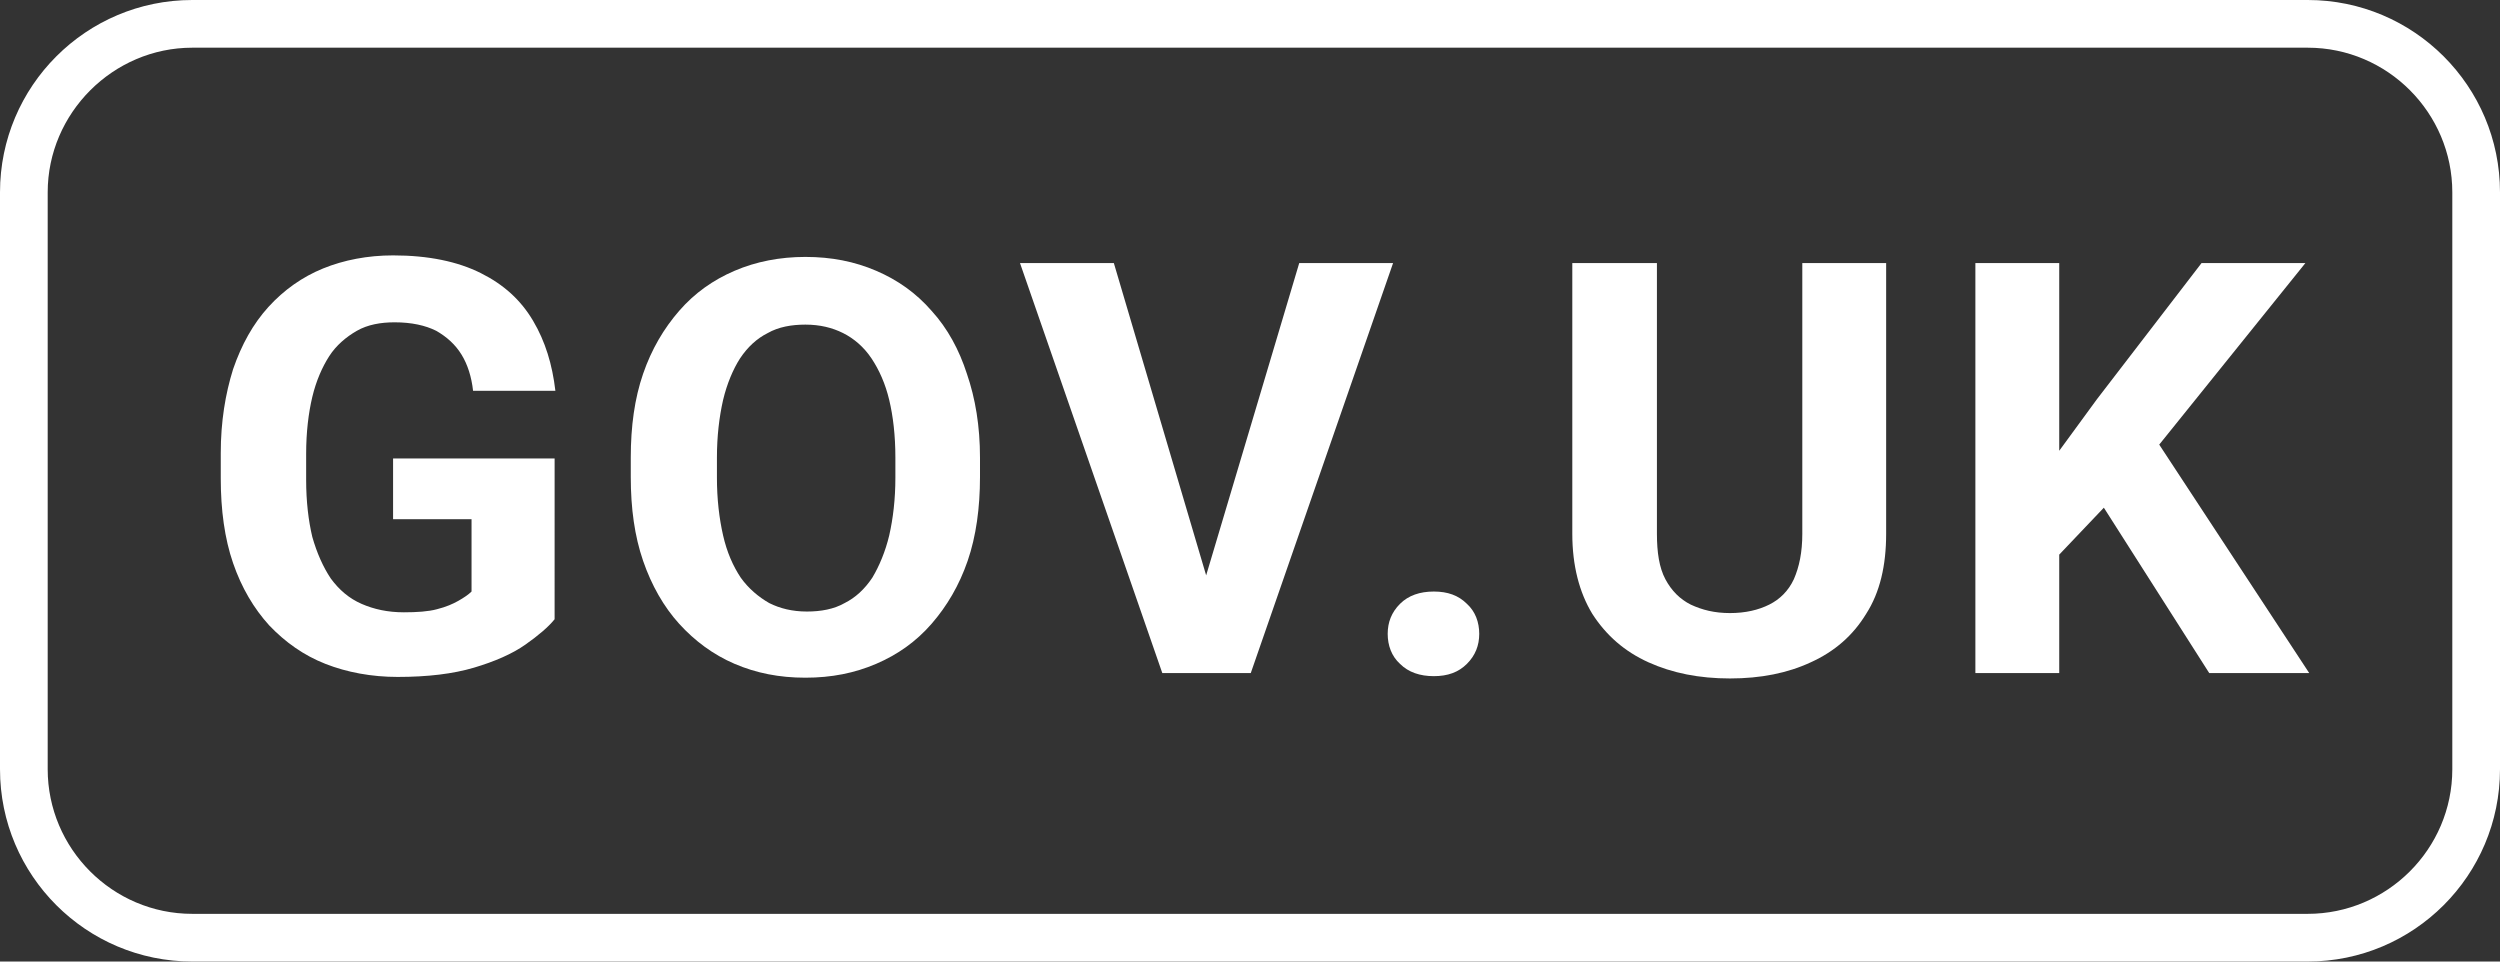 <?xml version="1.0" encoding="utf-8"?>
<!-- Generator: Adobe Illustrator 28.0.0, SVG Export Plug-In . SVG Version: 6.00 Build 0)  -->
<svg version="1.1" id="Layer_1" xmlns="http://www.w3.org/2000/svg" xmlns:xlink="http://www.w3.org/1999/xlink" x="0px" y="0px"
	 viewBox="0 0 325 125" style="enable-background:new 0 0 325 125;" xml:space="preserve">
<rect x="0" y="0" width="325" height="125" fill="#333333" stroke="none"/>
<style type="text/css">
	.st0{fill:#FFFFFF;}
</style>
<g>
	<g>
		<polygon class="st0" points="287.2,87.5 300.2,87.5 280.7,57.8 299.7,34.2 286.2,34.2 272.6,51.9 267.7,58.6 267.7,34.2 
			256.8,34.2 256.8,87.5 267.7,87.5 267.7,72.1 273.5,66 		"/>
		<path class="st0" d="M51.3,67.5h10v9.4c-0.4,0.4-1,0.8-1.7,1.2c-0.7,0.4-1.6,0.8-2.8,1.1c-1.1,0.3-2.6,0.4-4.3,0.4
			c-2.1,0-3.9-0.4-5.5-1.1s-2.9-1.8-4-3.3c-1-1.5-1.8-3.3-2.4-5.4c-0.5-2.1-0.8-4.6-0.8-7.4V59c0-2.8,0.3-5.3,0.8-7.4
			s1.3-3.9,2.2-5.3s2.2-2.5,3.6-3.3c1.4-0.8,3.1-1.1,4.9-1.1c2.2,0,4,0.4,5.4,1.1c1.4,0.8,2.5,1.8,3.3,3.1s1.3,2.9,1.5,4.7h10.7
			c-0.4-3.4-1.3-6.4-2.9-9.1s-3.8-4.7-6.8-6.2c-3-1.5-6.8-2.3-11.4-2.3c-3.3,0-6.4,0.6-9.1,1.7s-5.1,2.8-7.1,5s-3.5,4.9-4.6,8.1
			c-1,3.2-1.6,6.8-1.6,10.9v3.3c0,4.1,0.5,7.8,1.6,11c1.1,3.2,2.7,5.9,4.7,8.1c2.1,2.2,4.5,3.9,7.3,5s6,1.7,9.4,1.7
			c3.9,0,7.2-0.4,9.9-1.2c2.7-0.8,5-1.8,6.7-3s3-2.3,3.8-3.3V59.6h-21v7.9H51.3z"/>
		<path class="st0" d="M121.1,40.4c-2-2.3-4.4-4-7.2-5.2c-2.8-1.2-5.8-1.8-9.2-1.8c-3.3,0-6.4,0.6-9.2,1.8c-2.8,1.2-5.2,2.9-7.2,5.2
			s-3.6,5-4.7,8.2S82,55.4,82,59.5V62c0,4.1,0.5,7.7,1.6,10.9c1.1,3.2,2.7,6,4.7,8.2s4.4,4,7.2,5.2c2.8,1.2,5.8,1.8,9.2,1.8
			c3.4,0,6.4-0.6,9.2-1.8c2.8-1.2,5.2-2.9,7.2-5.2c2-2.3,3.6-5,4.7-8.2s1.6-6.9,1.6-10.9v-2.5c0-4.1-0.6-7.7-1.7-10.9
			C124.7,45.5,123.2,42.7,121.1,40.4z M116.4,62.1c0,2.8-0.3,5.3-0.8,7.5c-0.5,2.1-1.3,4-2.2,5.5c-1,1.5-2.2,2.6-3.6,3.3
			c-1.4,0.8-3.1,1.1-4.9,1.1c-1.9,0-3.5-0.4-4.9-1.1c-1.4-0.8-2.7-1.9-3.7-3.3c-1-1.5-1.8-3.3-2.3-5.5s-0.8-4.7-0.8-7.5v-2.6
			c0-2.8,0.3-5.3,0.8-7.5c0.5-2.1,1.3-4,2.2-5.4c1-1.5,2.2-2.6,3.6-3.3c1.4-0.8,3.1-1.1,4.9-1.1c1.9,0,3.5,0.4,4.9,1.1
			c1.4,0.7,2.7,1.8,3.7,3.3s1.8,3.3,2.3,5.4c0.5,2.1,0.8,4.6,0.8,7.5V62.1z"/>
		<polygon class="st0" points="168.9,34.2 156.8,74.8 144.8,34.2 132.6,34.2 151.1,87.5 154.5,87.5 159.2,87.5 162.6,87.5 
			181.1,34.2 		"/>
		<path class="st0" d="M234.3,69.4c0,2.4-0.4,4.3-1.1,5.9c-0.7,1.5-1.8,2.6-3.2,3.3c-1.4,0.7-3.1,1.1-5.1,1.1s-3.6-0.4-5.1-1.1
			c-1.4-0.7-2.5-1.8-3.3-3.3s-1.1-3.5-1.1-5.9V34.2h-11v35.2c0,4.1,0.9,7.6,2.6,10.4c1.8,2.8,4.2,4.9,7.3,6.3s6.6,2.1,10.6,2.1
			s7.5-0.7,10.5-2.1c3.1-1.4,5.5-3.5,7.2-6.3c1.8-2.8,2.6-6.3,2.6-10.4V34.2h-10.9V69.4z"/>
		<path class="st0" d="M186.4,76.9c-1.8,0-3.3,0.5-4.4,1.6c-1.1,1.1-1.6,2.4-1.6,3.9s0.5,2.9,1.6,3.9c1.1,1.1,2.6,1.6,4.4,1.6
			c1.8,0,3.2-0.5,4.3-1.6s1.6-2.4,1.6-3.9s-0.5-2.9-1.6-3.9C189.6,77.4,188.2,76.9,186.4,76.9z"/>
	</g>
	<g>
		<path class="st0" d="M300,125H25c-13.8,0-25-11.2-25-25V25C0,11.2,11.2,0,25,0h275c13.8,0,25,11.2,25,25v75
			C325,113.8,313.8,125,300,125z M25,6.2C14.7,6.2,6.2,14.7,6.2,25v75c0,10.3,8.4,18.8,18.8,18.8h275c10.3,0,18.8-8.4,18.8-18.8V25
			c0-10.3-8.4-18.8-18.8-18.8C300,6.2,25,6.2,25,6.2z"/>
	</g>
</g>
</svg>
